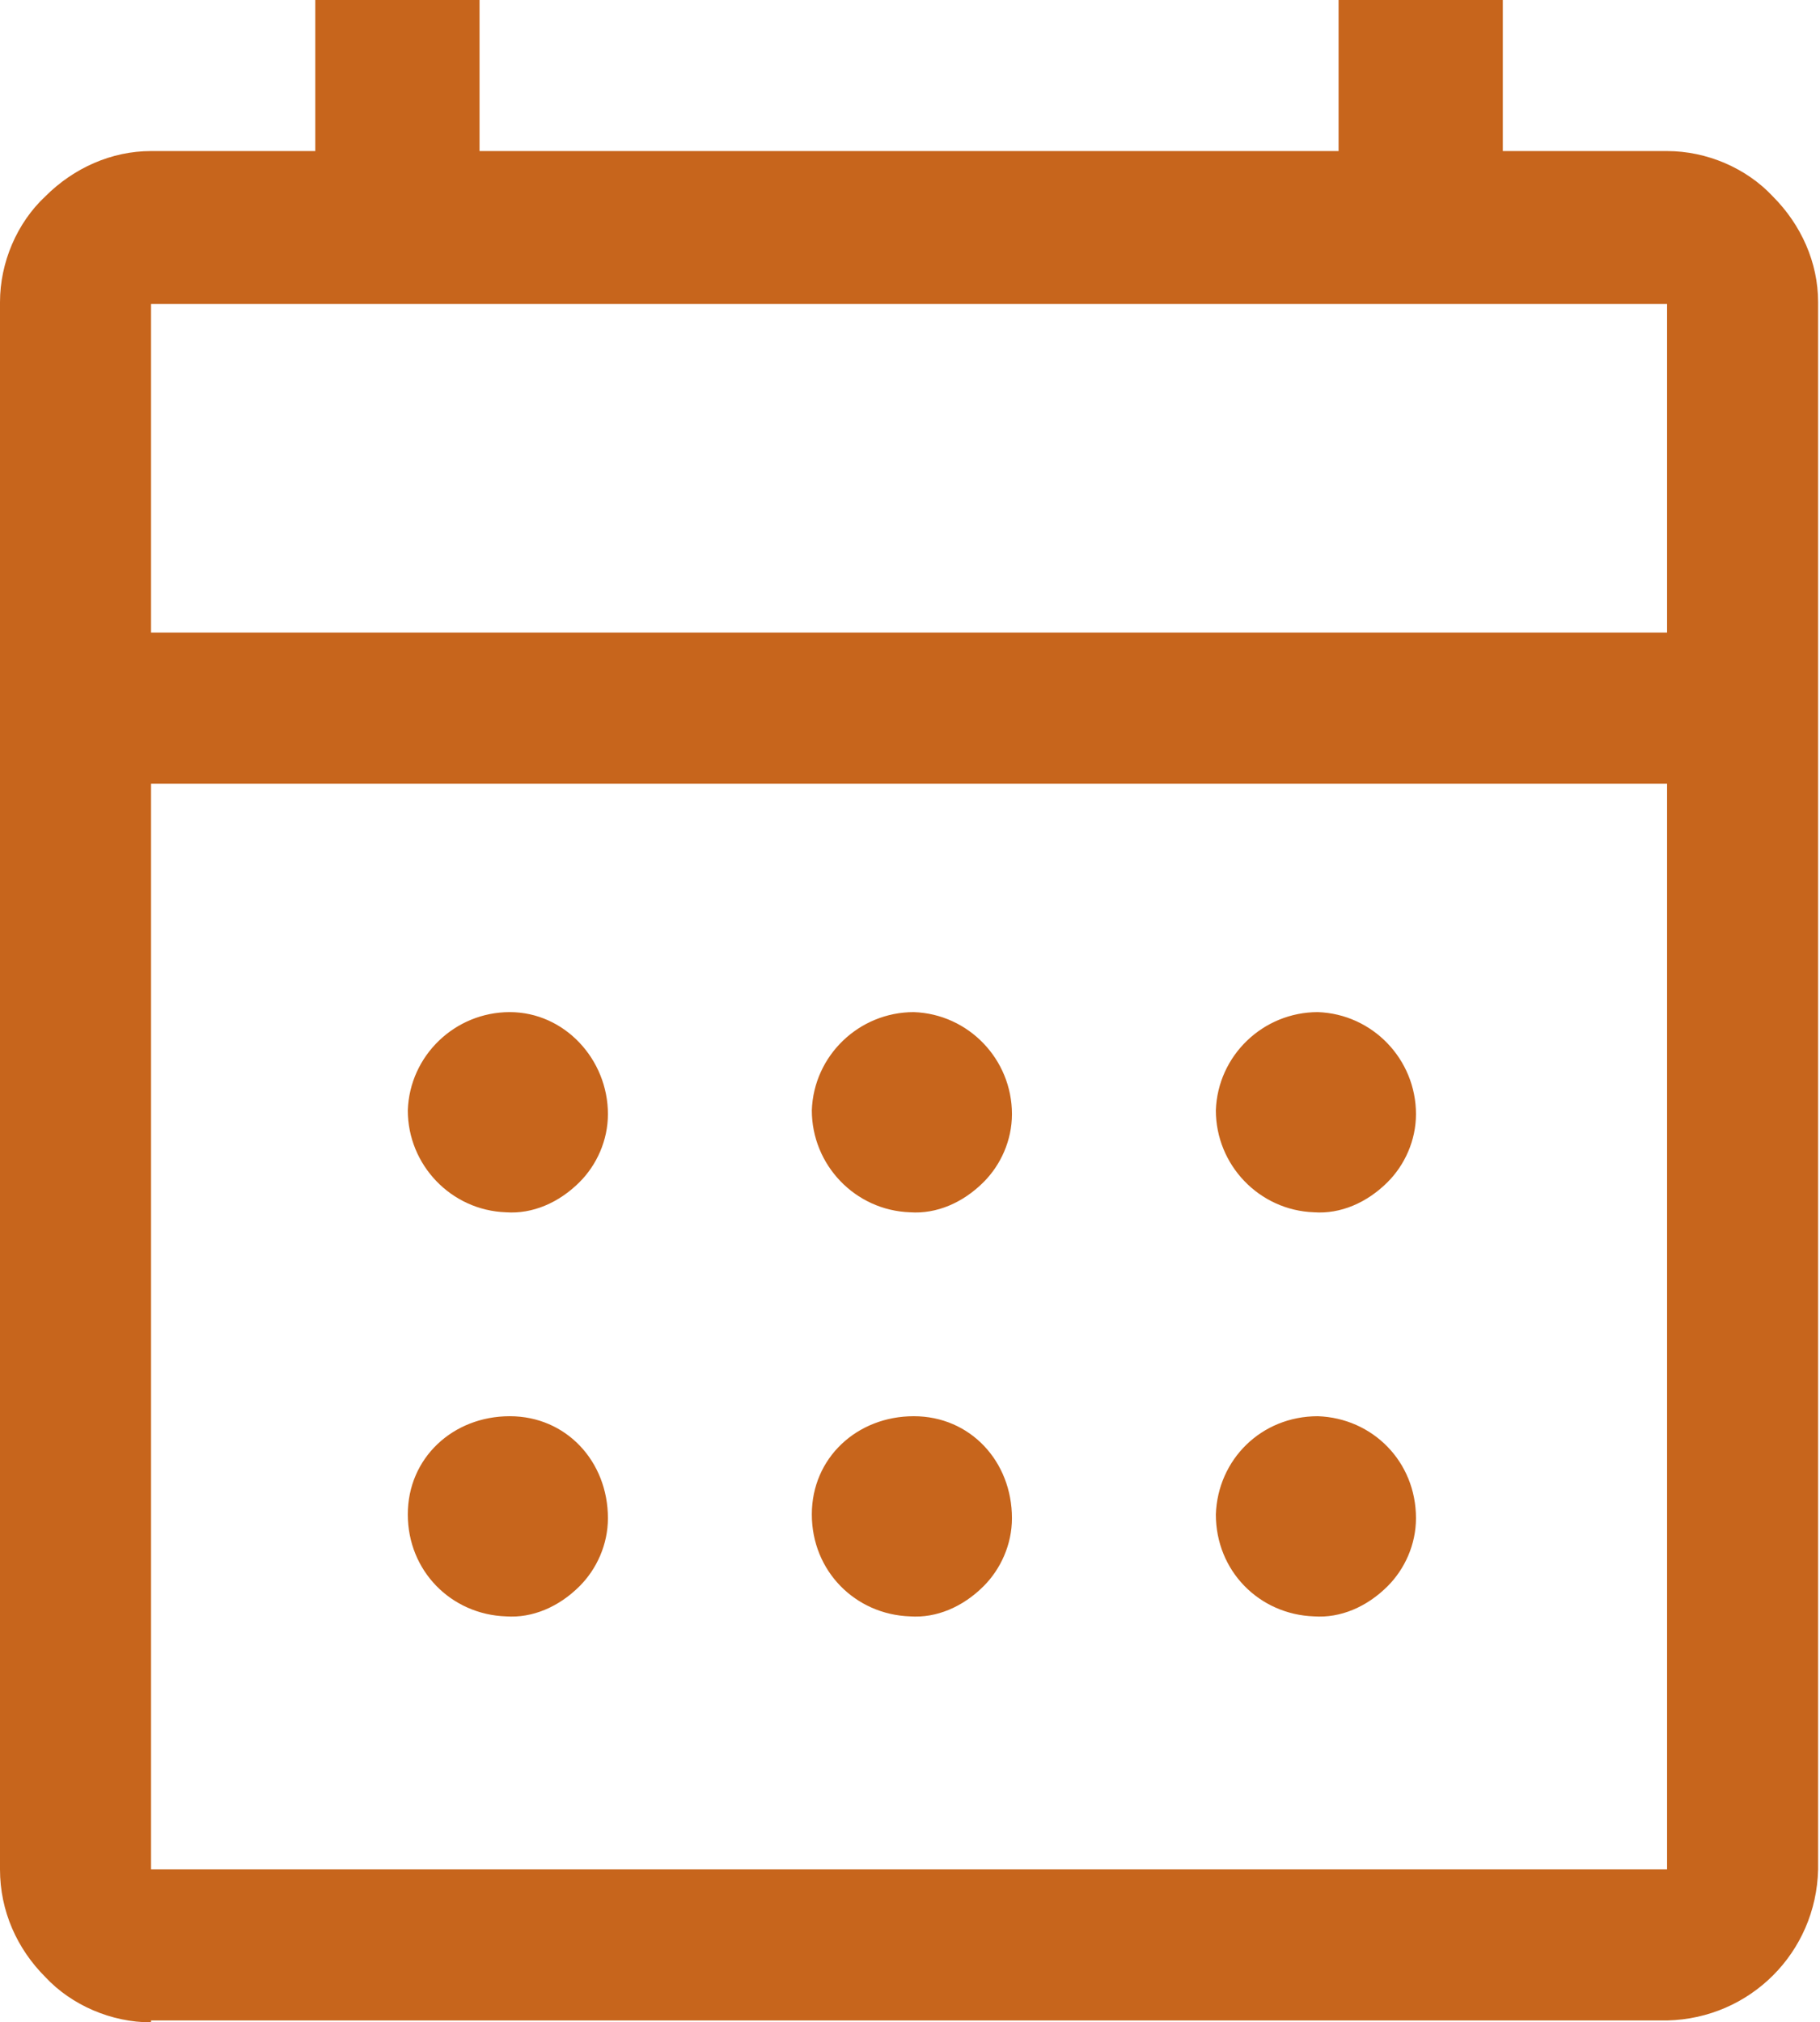 <?xml version="1.0" encoding="utf-8"?>
<!-- Generator: Adobe Illustrator 27.8.0, SVG Export Plug-In . SVG Version: 6.00 Build 0)  -->
<svg version="1.1" id="Livello_1" xmlns="http://www.w3.org/2000/svg" xmlns:xlink="http://www.w3.org/1999/xlink" x="0px" y="0px"
	 viewBox="0 0 96.4 107.1" style="enable-background:new 0 0 96.4 107.1;" xml:space="preserve">
<style type="text/css">
	.st0{fill:#C7651C;}
</style>
<path id="calendar_month_FILL0_wght400_GRAD0_opsz48" class="st0" d="M26.8,85.6c-2.9-0.1-5.2-2.4-5.2-5.4s2.4-5.2,5.4-5.2
	s5.2,2.4,5.2,5.4c0,1.4-0.6,2.7-1.5,3.6C29.6,85.1,28.2,85.7,26.8,85.6z M26.8,64.2c-2.9-0.1-5.2-2.5-5.2-5.4
	c0.1-2.9,2.5-5.2,5.4-5.2s5.2,2.5,5.2,5.4c0,1.4-0.6,2.7-1.5,3.6C29.6,63.7,28.2,64.3,26.8,64.2L26.8,64.2z M48.2,85.6
	c-2.9-0.1-5.2-2.4-5.2-5.4s2.4-5.2,5.4-5.2s5.2,2.4,5.2,5.4c0,1.4-0.6,2.7-1.5,3.6C51,85.1,49.6,85.7,48.2,85.6z M48.2,64.2
	c-2.9-0.1-5.2-2.5-5.2-5.4c0.1-2.9,2.5-5.2,5.4-5.2c2.9,0.1,5.2,2.5,5.2,5.4c0,1.4-0.6,2.7-1.5,3.6C51,63.7,49.6,64.3,48.2,64.2
	L48.2,64.2z M69.6,85.6c-2.9-0.1-5.2-2.4-5.2-5.4c0.1-2.9,2.4-5.2,5.4-5.2c2.9,0.1,5.2,2.4,5.2,5.4c0,1.4-0.6,2.7-1.5,3.6
	C72.4,85.1,71,85.7,69.6,85.6z M69.6,64.2c-2.9-0.1-5.2-2.5-5.2-5.4c0.1-2.9,2.5-5.2,5.4-5.2c2.9,0.1,5.2,2.5,5.2,5.4
	c0,1.4-0.6,2.7-1.5,3.6C72.4,63.7,71,64.3,69.6,64.2L69.6,64.2z M8,107.1c-2.1,0-4.2-0.9-5.6-2.4C0.9,103.2,0,101.2,0,99v-83
	c0-2.1,0.9-4.2,2.4-5.6C3.9,8.9,5.9,8,8,8h8.7V0h8.7v8h45.5V0h8.7v8h8.7c2.1,0,4.2,0.9,5.6,2.4c1.5,1.5,2.4,3.5,2.4,5.6v83
	c-0.1,4.4-3.6,7.9-8,8H8z M8,99h80.3V41.5H8V99z M8,33.5h80.3V16.1H8V33.5z M8,33.5L8,33.5z"/>
</svg>
